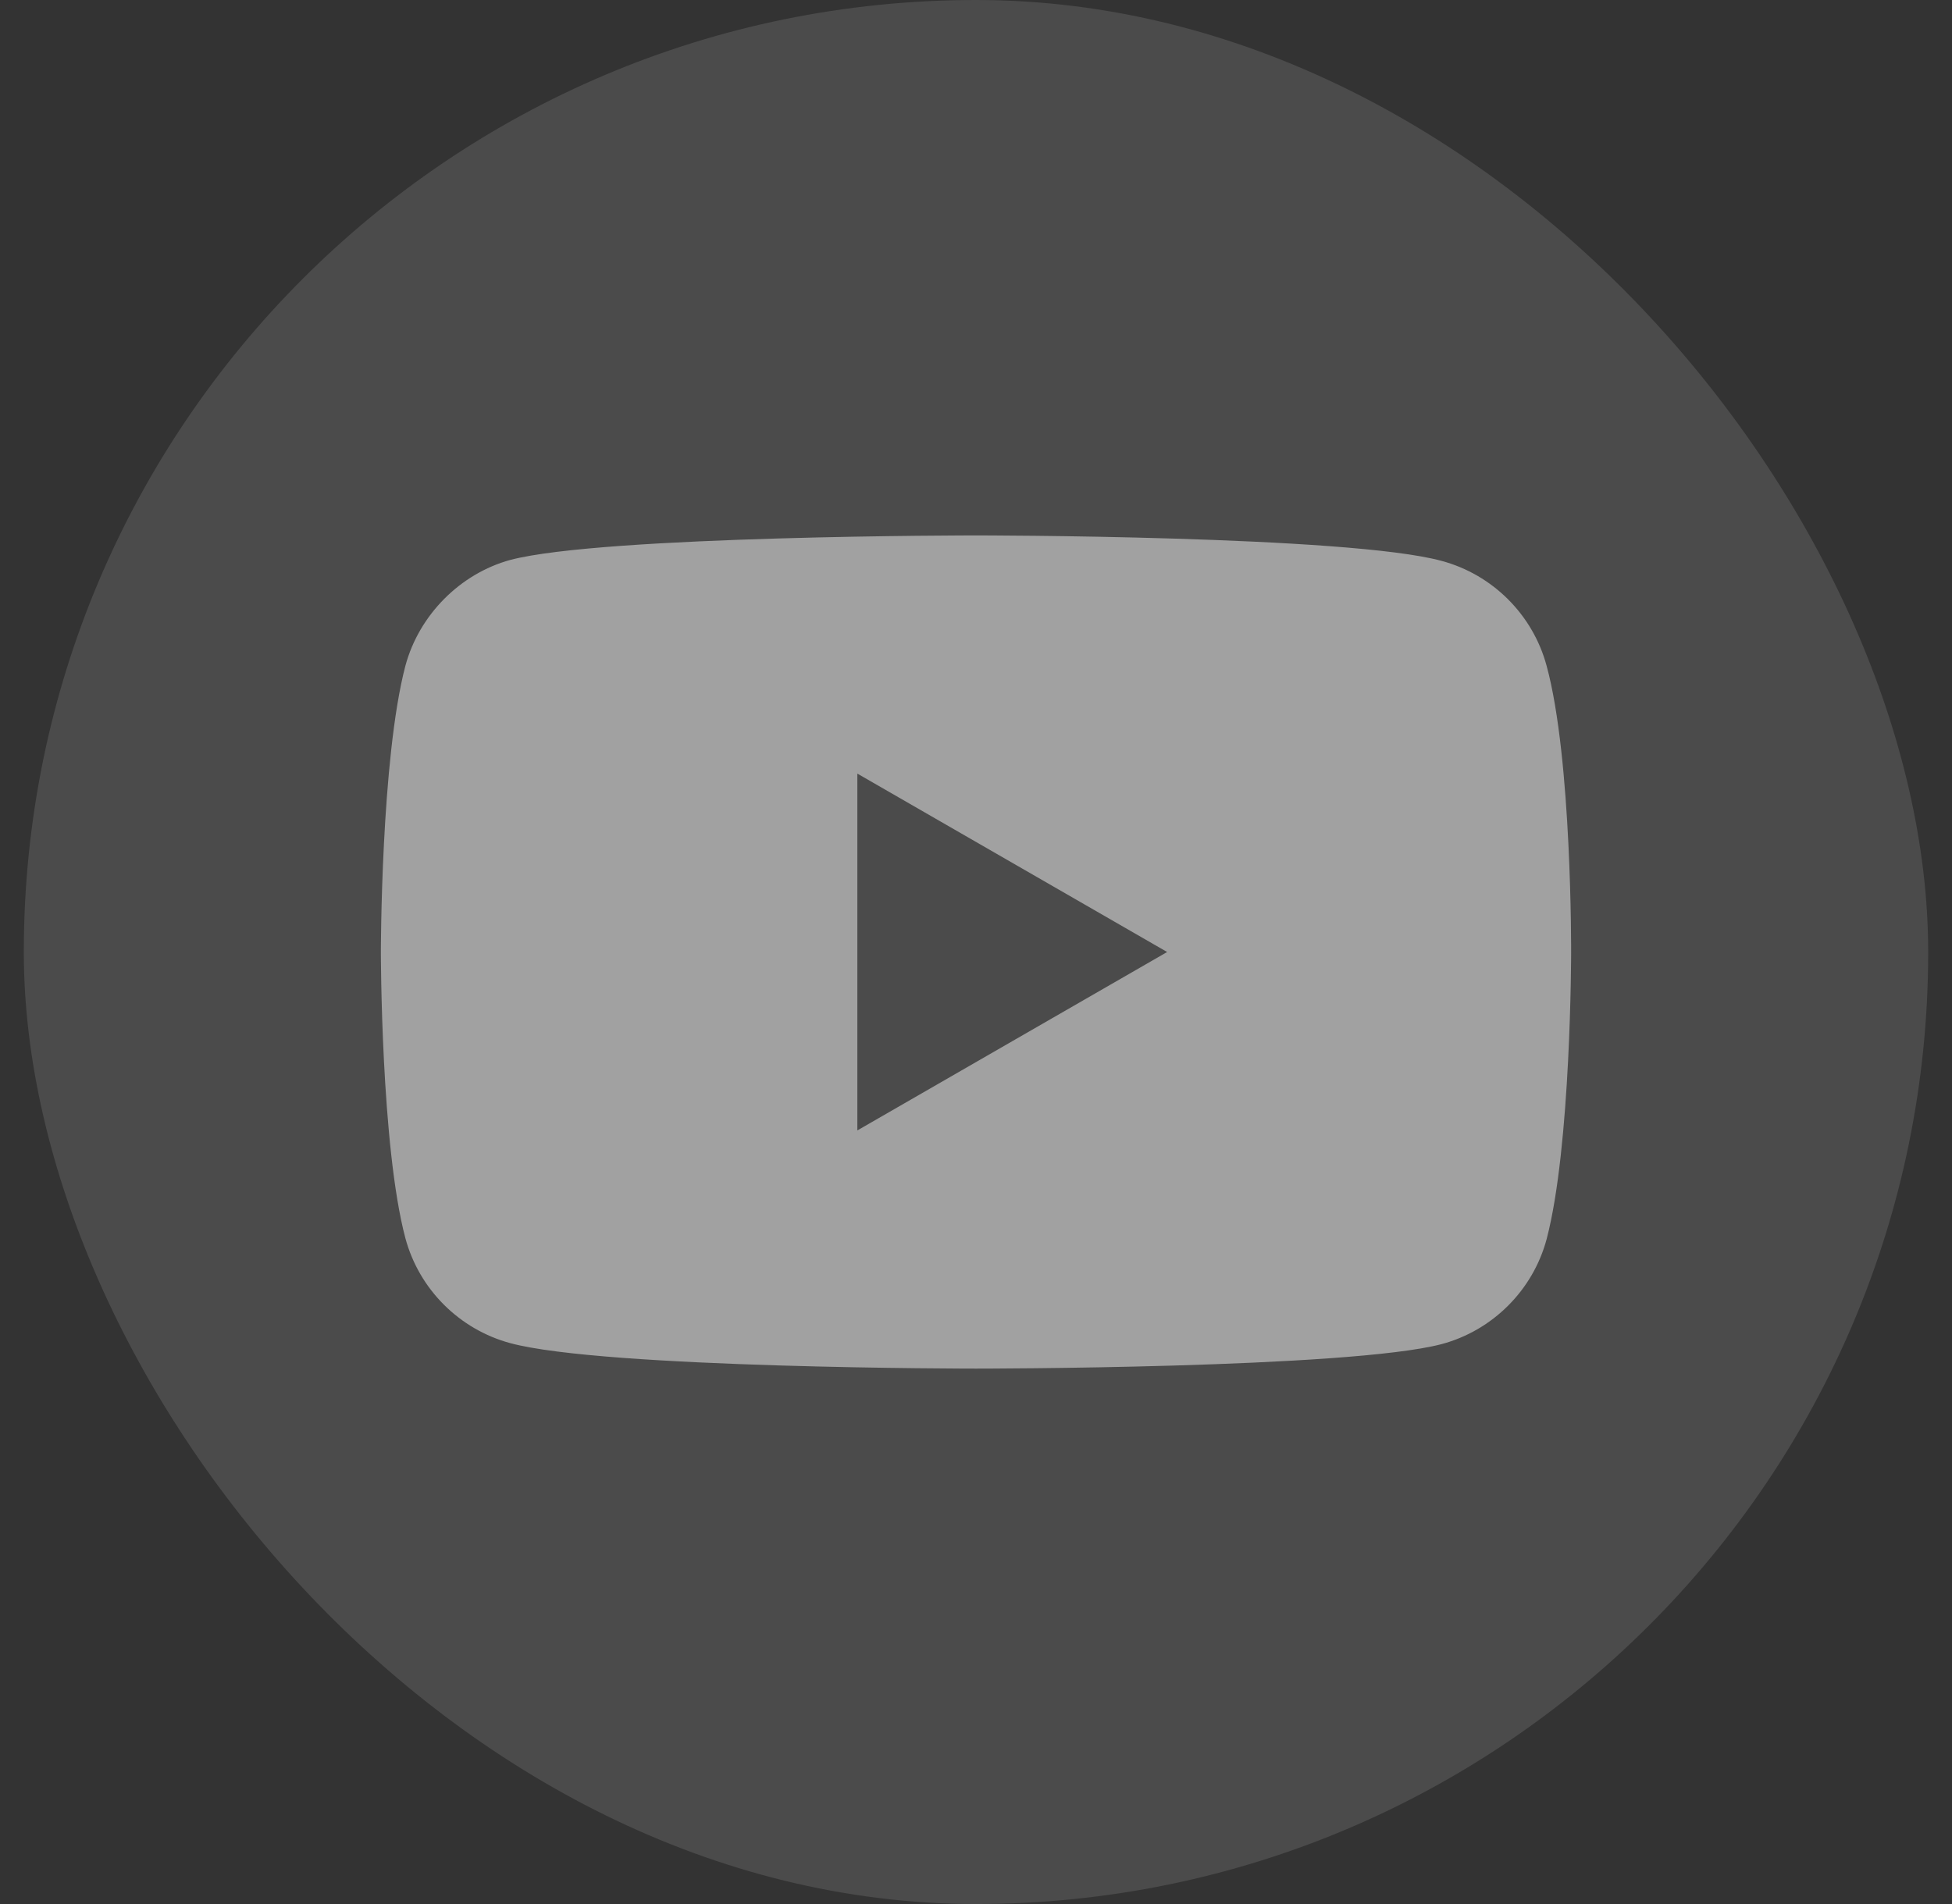 <svg width="41" height="40" viewBox="0 0 41 40" fill="none" xmlns="http://www.w3.org/2000/svg">
<rect x="0" y="0" width="41" height="40" fill="#333333" stroke="none"/>
<rect x="0.5" width="40" height="40" rx="20" fill="white" fill-opacity="0.12"/>
<path fill-rule="evenodd" clip-rule="evenodd" d="M30.282 11.784C31.352 12.072 32.197 12.916 32.485 13.987C33.02 15.943 33 20.021 33 20.021C33 20.021 33 24.078 32.485 26.034C32.197 27.105 31.352 27.949 30.282 28.237C28.325 28.752 20.5 28.752 20.5 28.752C20.5 28.752 12.695 28.752 10.718 28.217C9.647 27.928 8.803 27.084 8.515 26.013C8 24.078 8 20 8 20C8 20 8 15.943 8.515 13.987C8.803 12.916 9.668 12.051 10.718 11.763C12.675 11.248 20.5 11.248 20.5 11.248C20.5 11.248 28.325 11.248 30.282 11.784ZM24.515 20L18.008 23.748V16.252L24.515 20Z" fill="white" fill-opacity="0.48"/>
</svg>
